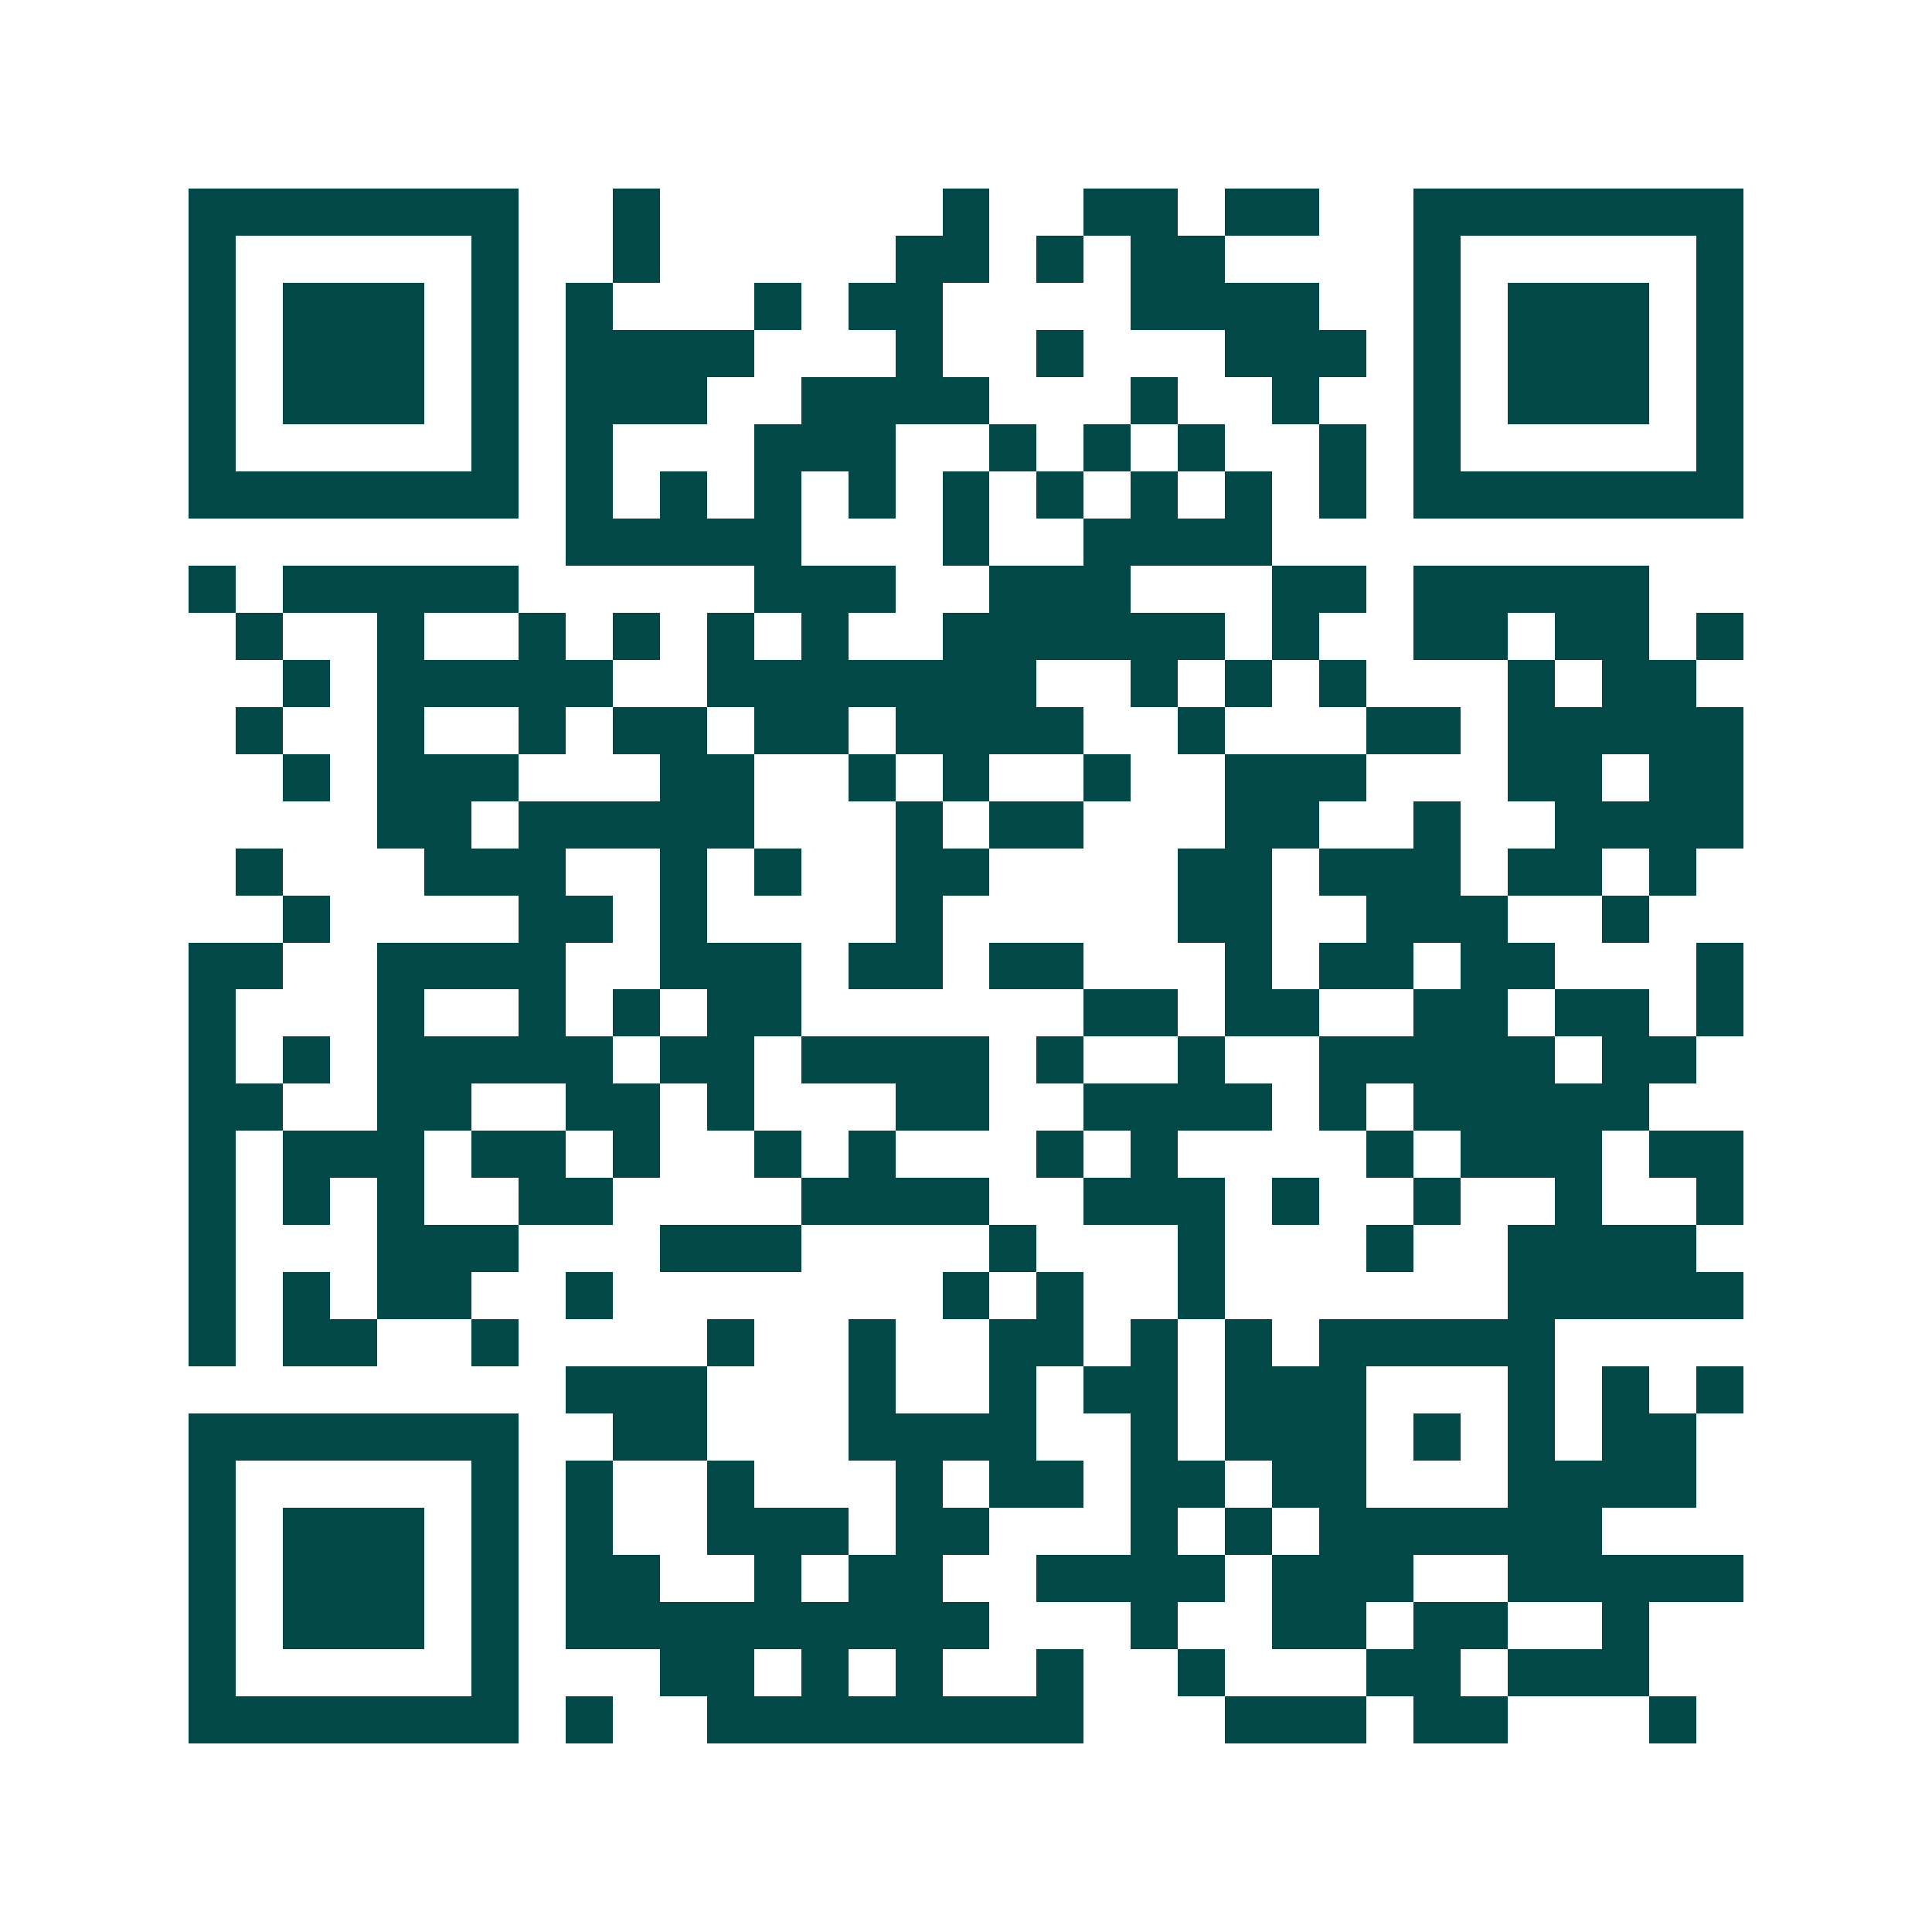 <svg xmlns="http://www.w3.org/2000/svg" width="200" height="200" viewBox="0 0 41 41" shape-rendering="crispEdges"><path fill="#ffffff" d="M0 0h41v41H0z"/><path stroke="#014847" d="M4 4.5h7m2 0h1m6 0h1m2 0h2m1 0h2m2 0h7M4 5.5h1m5 0h1m2 0h1m5 0h2m1 0h1m1 0h2m4 0h1m5 0h1M4 6.5h1m1 0h3m1 0h1m1 0h1m3 0h1m1 0h2m4 0h4m2 0h1m1 0h3m1 0h1M4 7.5h1m1 0h3m1 0h1m1 0h4m3 0h1m2 0h1m3 0h3m1 0h1m1 0h3m1 0h1M4 8.5h1m1 0h3m1 0h1m1 0h3m2 0h4m3 0h1m2 0h1m2 0h1m1 0h3m1 0h1M4 9.5h1m5 0h1m1 0h1m3 0h3m2 0h1m1 0h1m1 0h1m2 0h1m1 0h1m5 0h1M4 10.5h7m1 0h1m1 0h1m1 0h1m1 0h1m1 0h1m1 0h1m1 0h1m1 0h1m1 0h1m1 0h7M12 11.5h5m3 0h1m2 0h4M4 12.5h1m1 0h5m5 0h3m2 0h3m3 0h2m1 0h5M5 13.5h1m2 0h1m2 0h1m1 0h1m1 0h1m1 0h1m2 0h6m1 0h1m2 0h2m1 0h2m1 0h1M6 14.5h1m1 0h5m2 0h7m2 0h1m1 0h1m1 0h1m3 0h1m1 0h2M5 15.5h1m2 0h1m2 0h1m1 0h2m1 0h2m1 0h4m2 0h1m3 0h2m1 0h5M6 16.5h1m1 0h3m3 0h2m2 0h1m1 0h1m2 0h1m2 0h3m3 0h2m1 0h2M8 17.5h2m1 0h5m3 0h1m1 0h2m3 0h2m2 0h1m2 0h4M5 18.5h1m3 0h3m2 0h1m1 0h1m2 0h2m4 0h2m1 0h3m1 0h2m1 0h1M6 19.5h1m4 0h2m1 0h1m4 0h1m5 0h2m2 0h3m2 0h1M4 20.5h2m2 0h4m2 0h3m1 0h2m1 0h2m3 0h1m1 0h2m1 0h2m3 0h1M4 21.5h1m3 0h1m2 0h1m1 0h1m1 0h2m6 0h2m1 0h2m2 0h2m1 0h2m1 0h1M4 22.5h1m1 0h1m1 0h5m1 0h2m1 0h4m1 0h1m2 0h1m2 0h5m1 0h2M4 23.5h2m2 0h2m2 0h2m1 0h1m3 0h2m2 0h4m1 0h1m1 0h5M4 24.5h1m1 0h3m1 0h2m1 0h1m2 0h1m1 0h1m3 0h1m1 0h1m4 0h1m1 0h3m1 0h2M4 25.5h1m1 0h1m1 0h1m2 0h2m4 0h4m2 0h3m1 0h1m2 0h1m2 0h1m2 0h1M4 26.5h1m3 0h3m3 0h3m4 0h1m3 0h1m3 0h1m2 0h4M4 27.5h1m1 0h1m1 0h2m2 0h1m7 0h1m1 0h1m2 0h1m6 0h5M4 28.5h1m1 0h2m2 0h1m4 0h1m2 0h1m2 0h2m1 0h1m1 0h1m1 0h5M12 29.5h3m3 0h1m2 0h1m1 0h2m1 0h3m3 0h1m1 0h1m1 0h1M4 30.5h7m2 0h2m3 0h4m2 0h1m1 0h3m1 0h1m1 0h1m1 0h2M4 31.5h1m5 0h1m1 0h1m2 0h1m3 0h1m1 0h2m1 0h2m1 0h2m3 0h4M4 32.5h1m1 0h3m1 0h1m1 0h1m2 0h3m1 0h2m3 0h1m1 0h1m1 0h6M4 33.5h1m1 0h3m1 0h1m1 0h2m2 0h1m1 0h2m2 0h4m1 0h3m2 0h5M4 34.5h1m1 0h3m1 0h1m1 0h9m3 0h1m2 0h2m1 0h2m2 0h1M4 35.5h1m5 0h1m3 0h2m1 0h1m1 0h1m2 0h1m2 0h1m3 0h2m1 0h3M4 36.5h7m1 0h1m2 0h8m3 0h3m1 0h2m3 0h1"/></svg>
